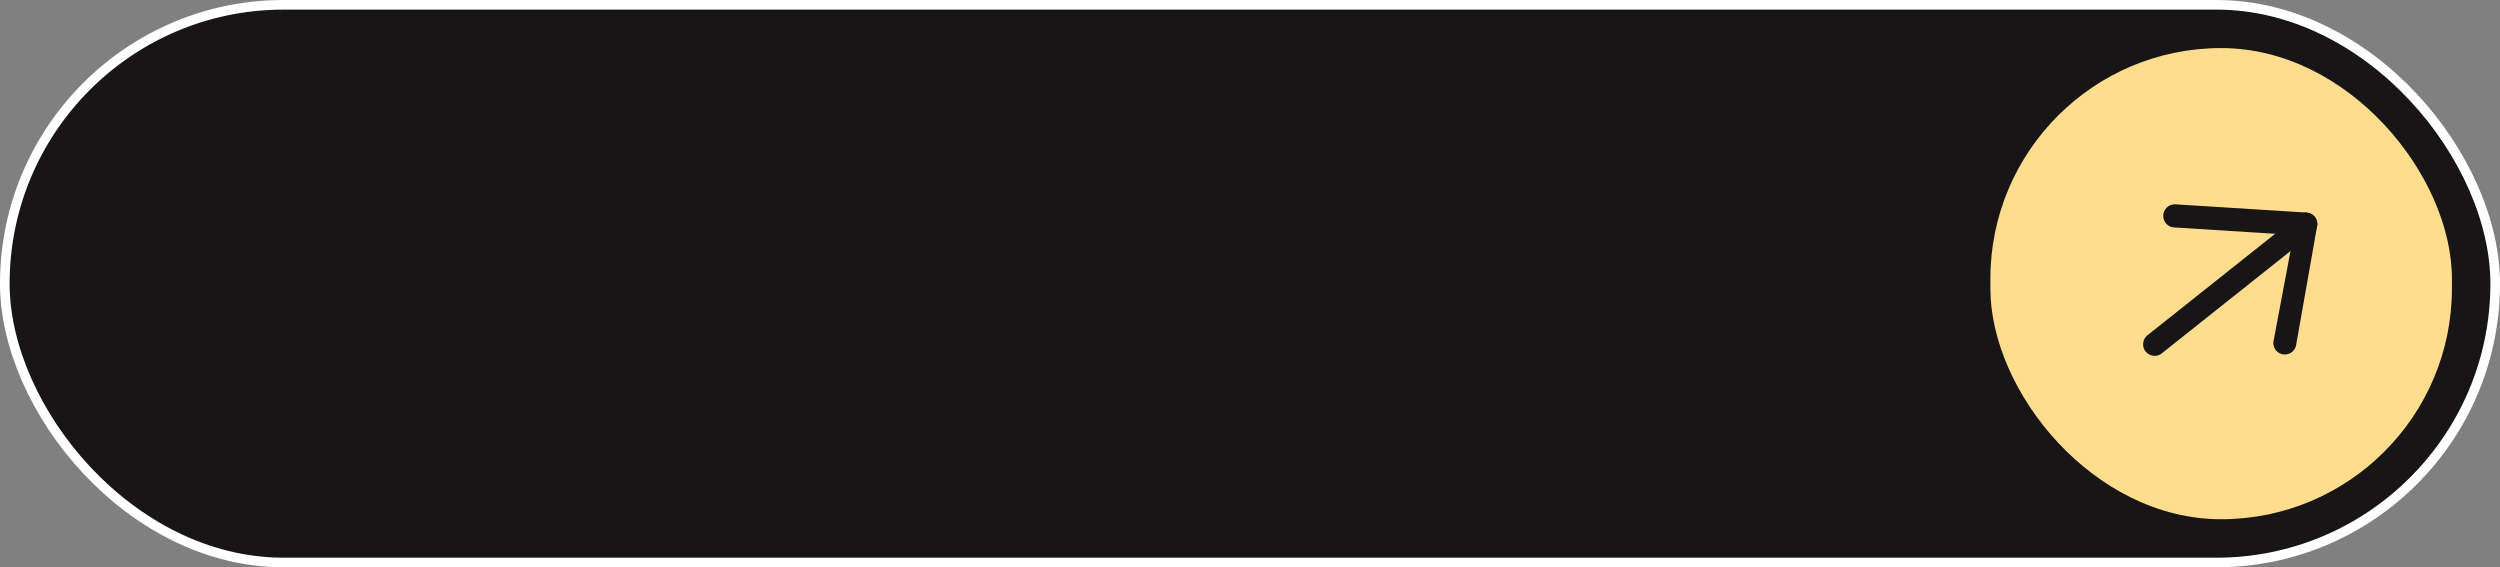 <?xml version="1.0" encoding="UTF-8"?> <svg xmlns="http://www.w3.org/2000/svg" width="260" height="59" viewBox="0 0 260 59" fill="none"><rect x="0" y="0" width="260" height="59" fill="#808080" stroke="none"/><rect x="0.5" y="0.5" width="259" height="58" rx="29" fill="#171515" stroke="white"></rect><rect x="207" y="5" width="48" height="49" rx="24" fill="#FFDD8F"></rect><path d="M223.179 36.602C222.779 36.144 222.788 35.466 223.176 35.019L223.291 34.903L239.015 22.406C239.513 21.967 240.271 22.016 240.708 22.516C241.108 22.974 241.099 23.652 240.711 24.1L240.596 24.216L224.872 36.712C224.374 37.151 223.616 37.102 223.179 36.602Z" fill="#171515"></path><path d="M226.1 23.653C225.438 23.612 224.937 23.04 224.979 22.376C225.017 21.773 225.492 21.301 226.075 21.252L226.253 21.25L239.882 22.108C240.485 22.146 240.955 22.625 241.001 23.212L241.002 23.391L238.821 35.746C238.776 36.41 238.204 36.912 237.543 36.867C236.942 36.827 236.474 36.349 236.428 35.764L236.427 35.586L238.526 24.436L226.1 23.653Z" fill="#171515"></path></svg> 